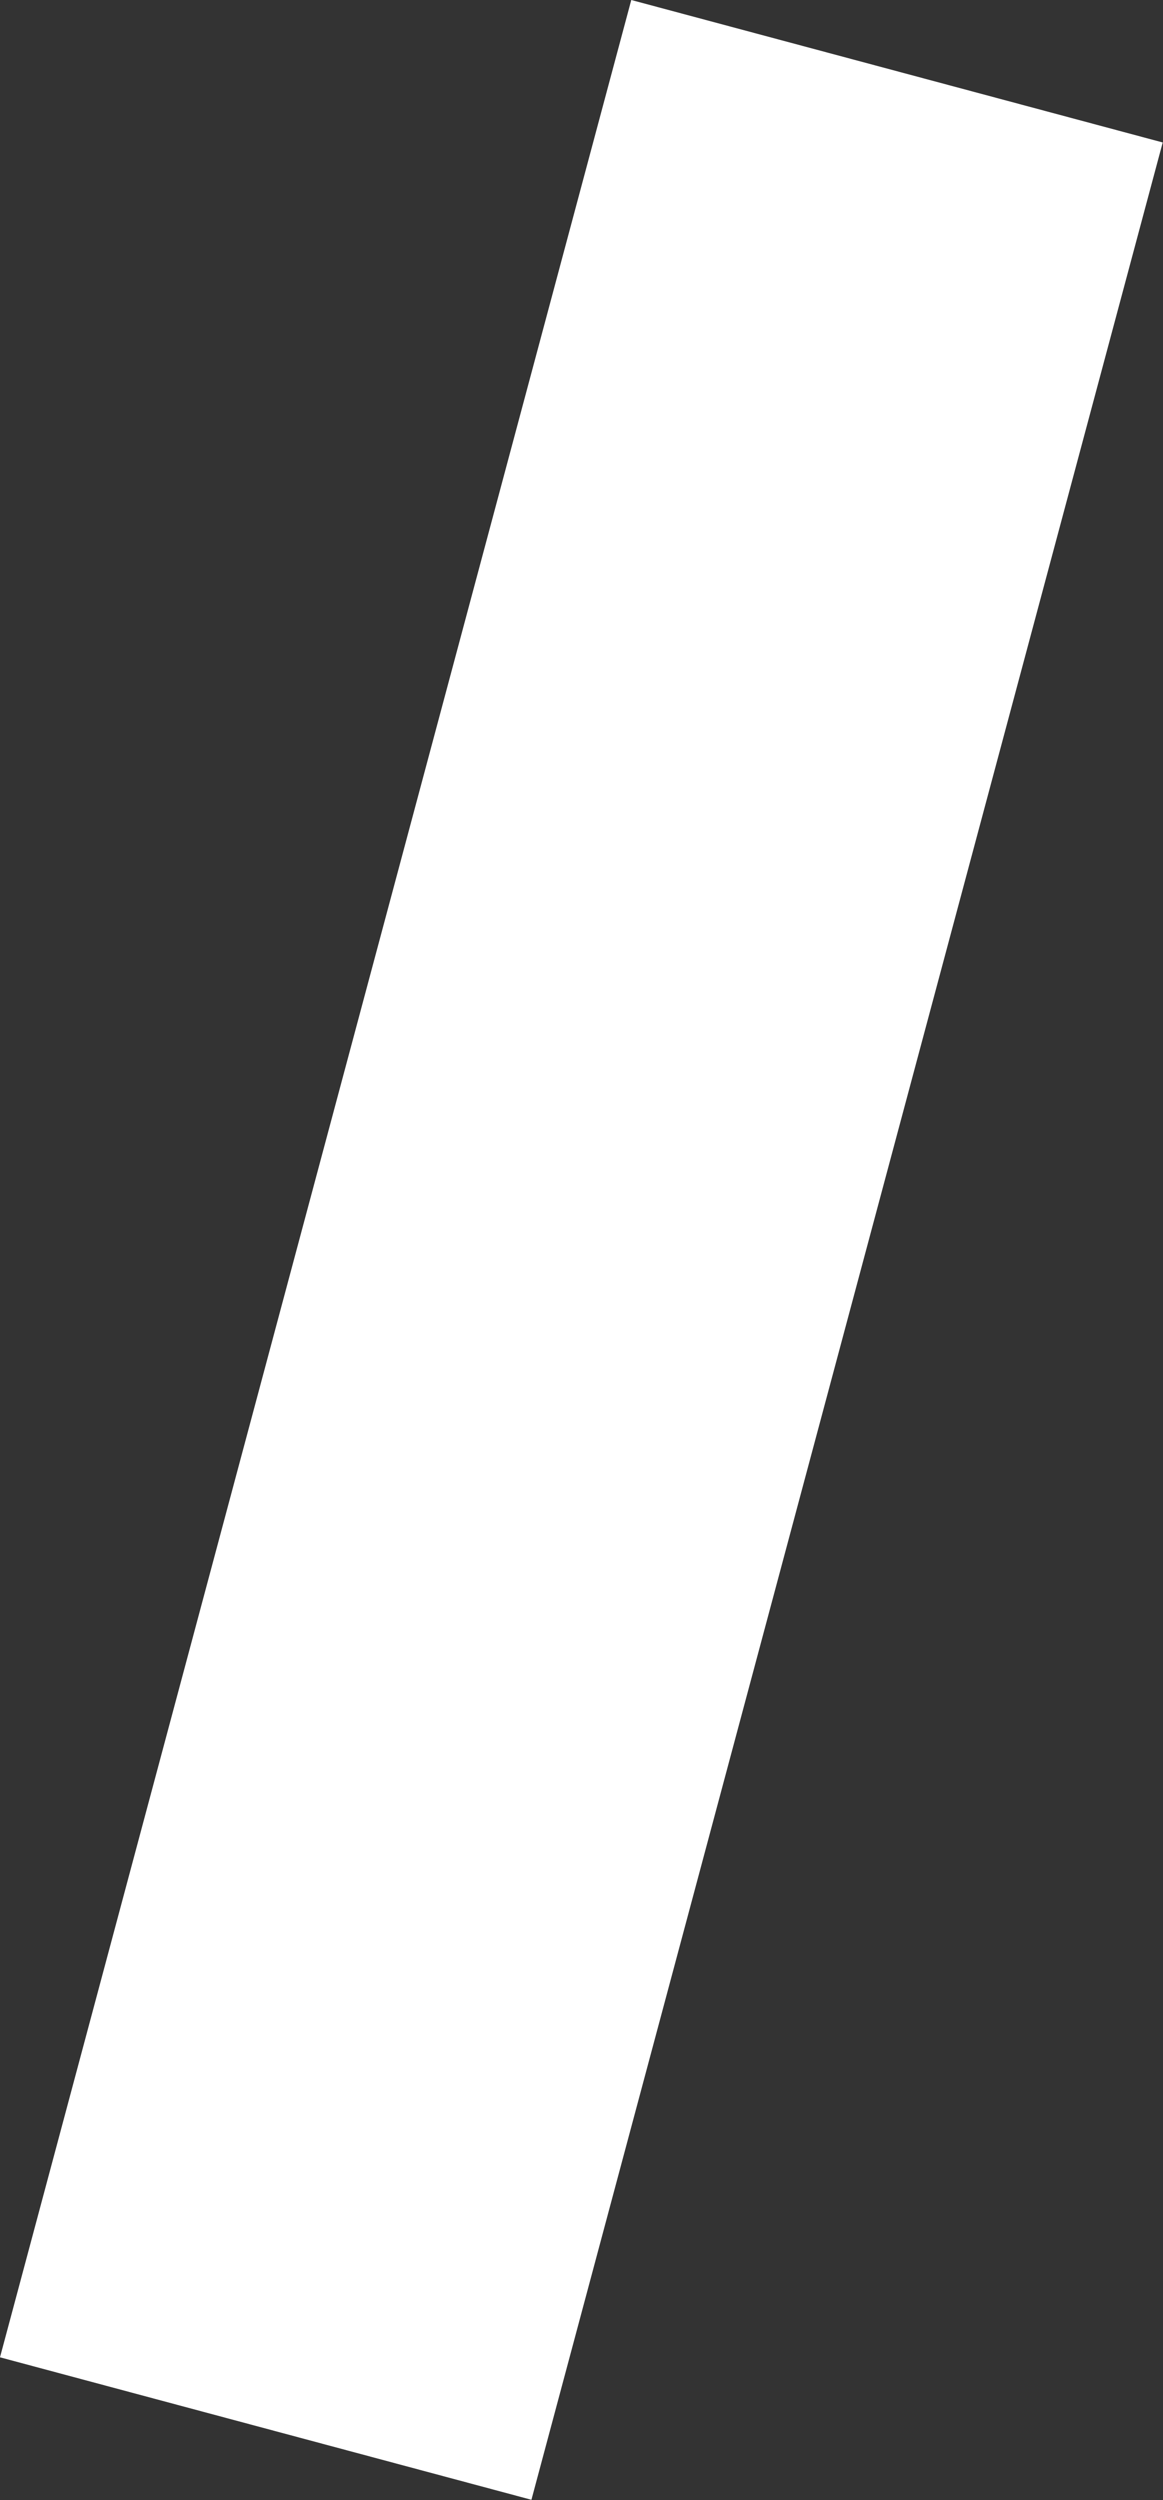 <?xml version="1.0" encoding="UTF-8"?> <svg xmlns="http://www.w3.org/2000/svg" width="761" height="1635" viewBox="0 0 761 1635" fill="none"><rect x="0" y="0" width="761" height="1635" fill="#333333" stroke="none"/><rect x="413.074" width="360" height="1596" transform="rotate(15 413.074 0)" fill="white"></rect></svg> 